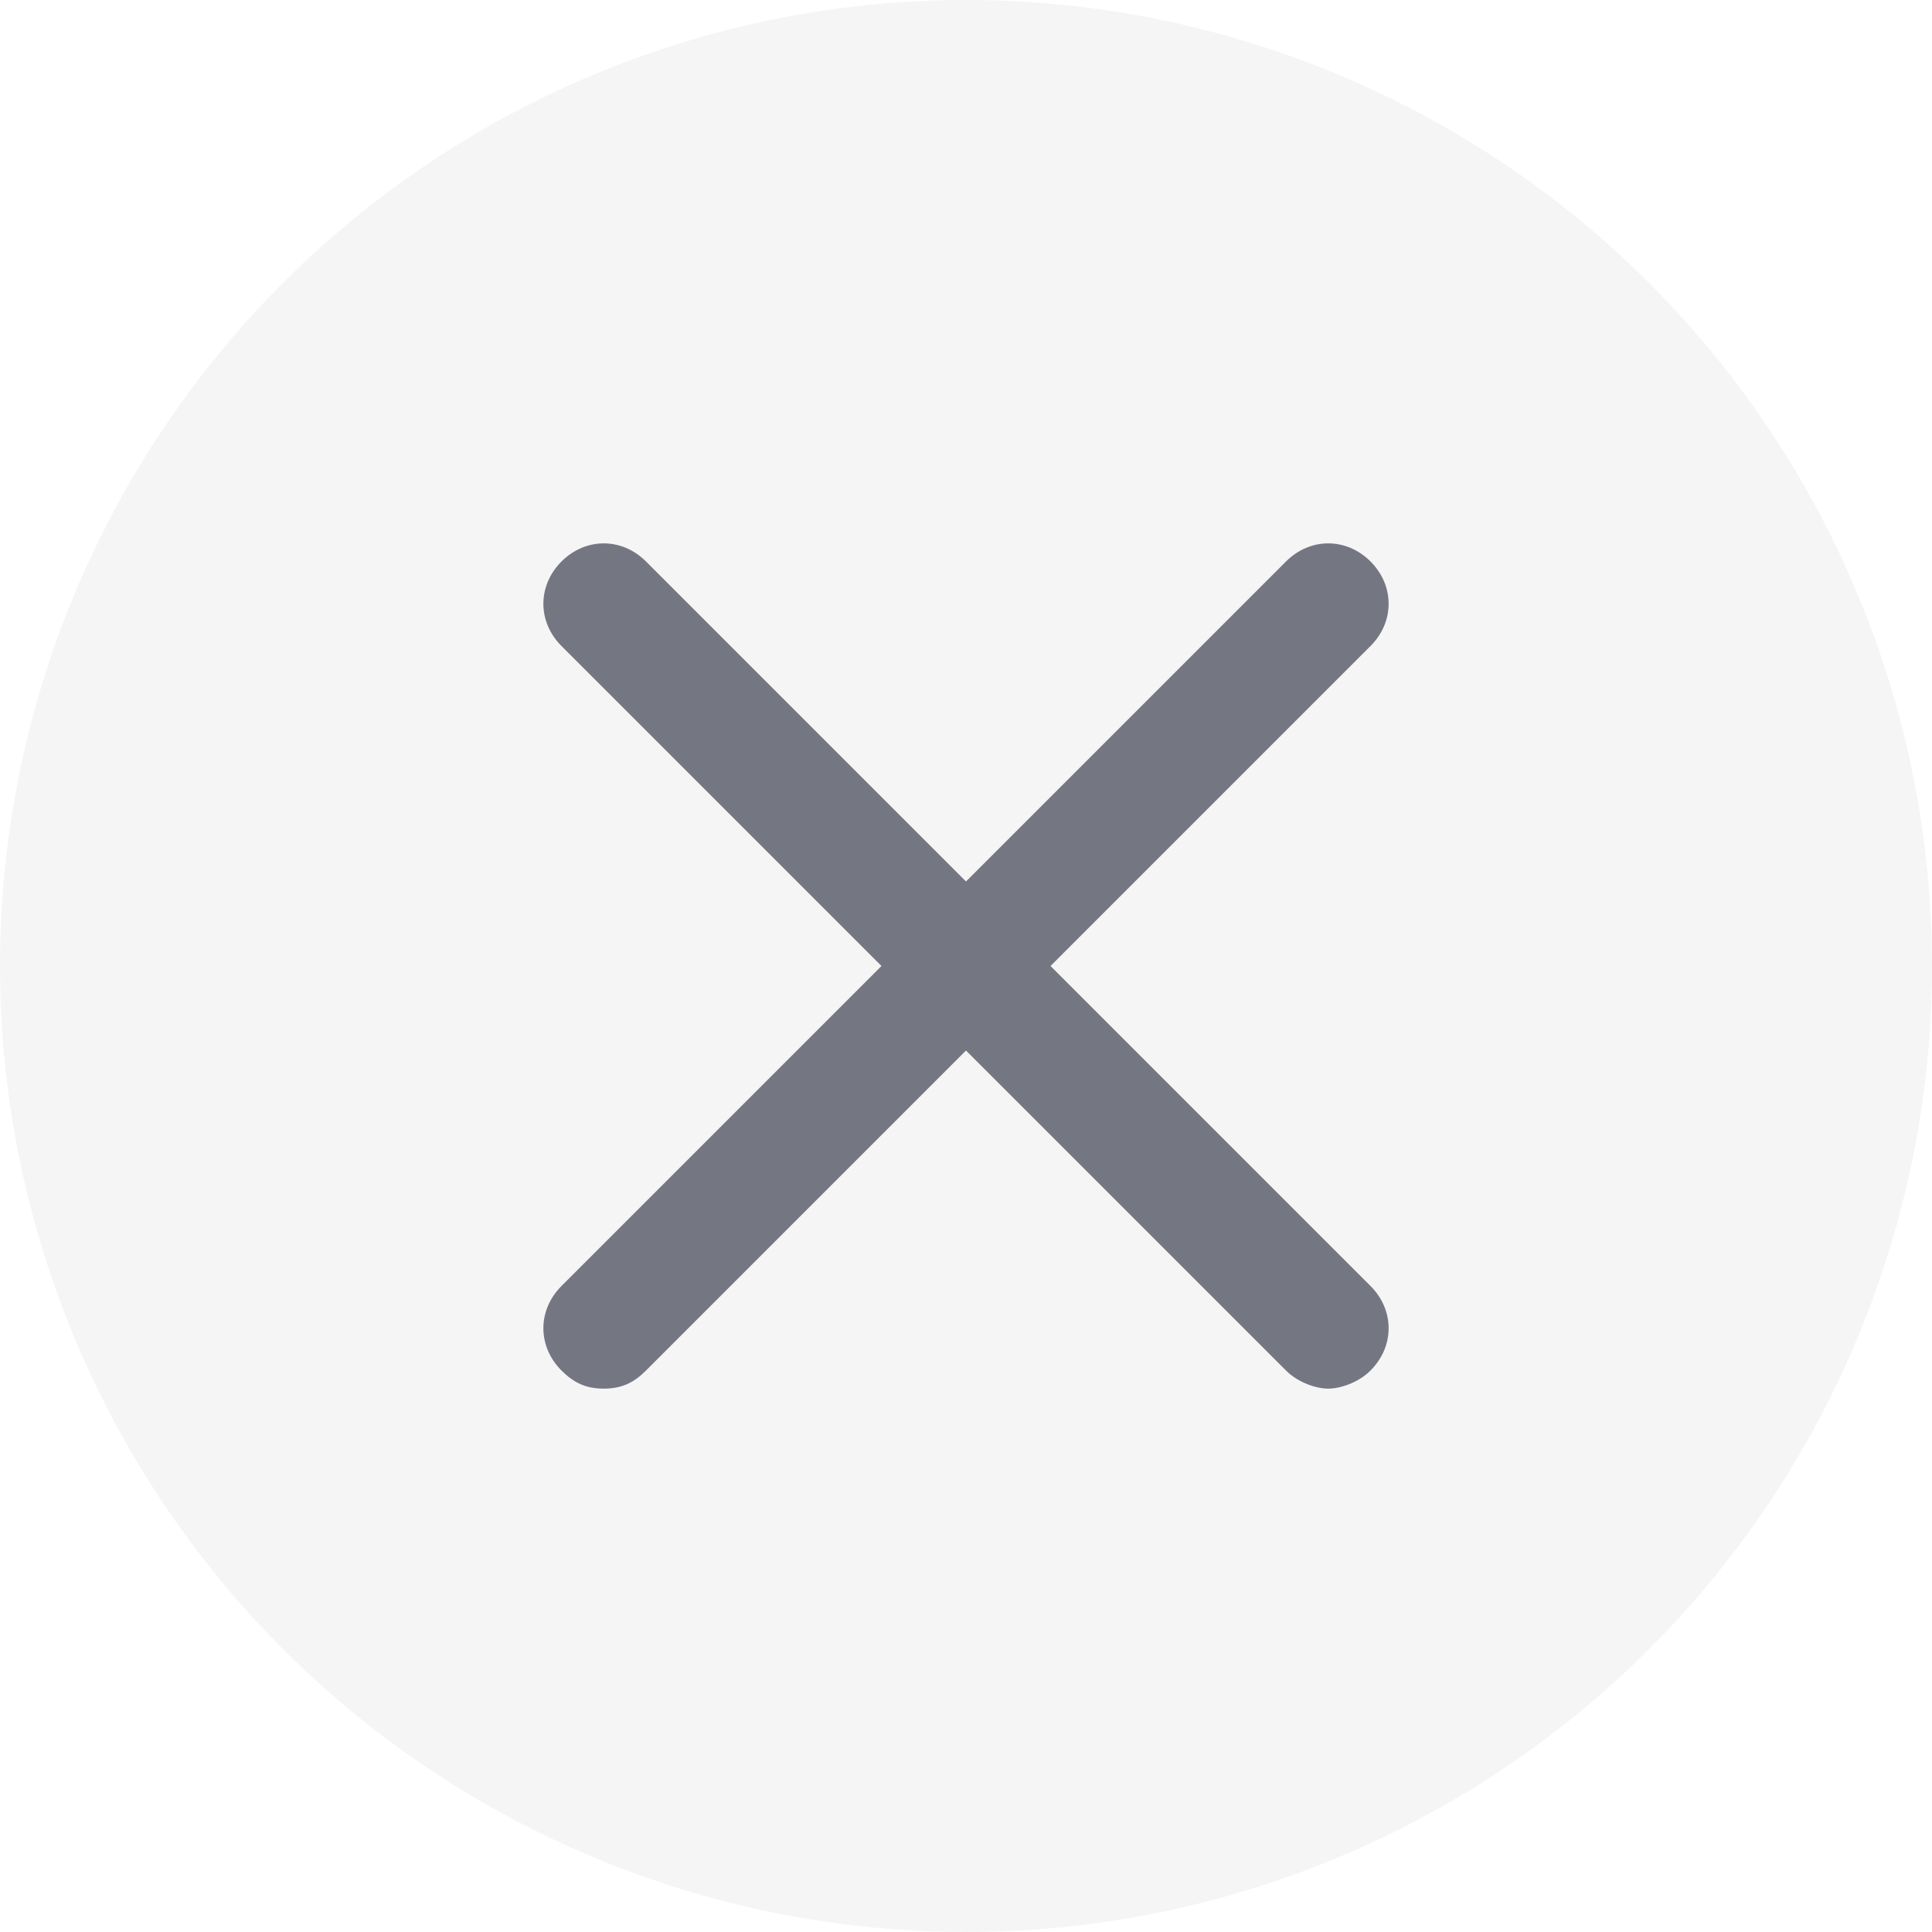 <svg width="32" height="32" viewBox="0 0 32 32" xmlns="http://www.w3.org/2000/svg">
    <g fill-rule="nonzero" fill="none">
        <circle fill-opacity=".04" fill="#000" cx="16" cy="16" r="16" />
        <path d="m17.4 16 5.3-5.3c.4-.4.4-1 0-1.4-.4-.4-1-.4-1.4 0L16 14.6l-5.3-5.3c-.4-.4-1-.4-1.4 0-.4.4-.4 1 0 1.4l5.3 5.3-5.3 5.3c-.4.4-.4 1 0 1.4.2.2.4.3.7.3.3 0 .5-.1.7-.3l5.3-5.3 5.3 5.3c.2.2.5.3.7.3.2 0 .5-.1.7-.3.4-.4.4-1 0-1.4L17.4 16z" fill="#747682" />
    </g>
</svg>
